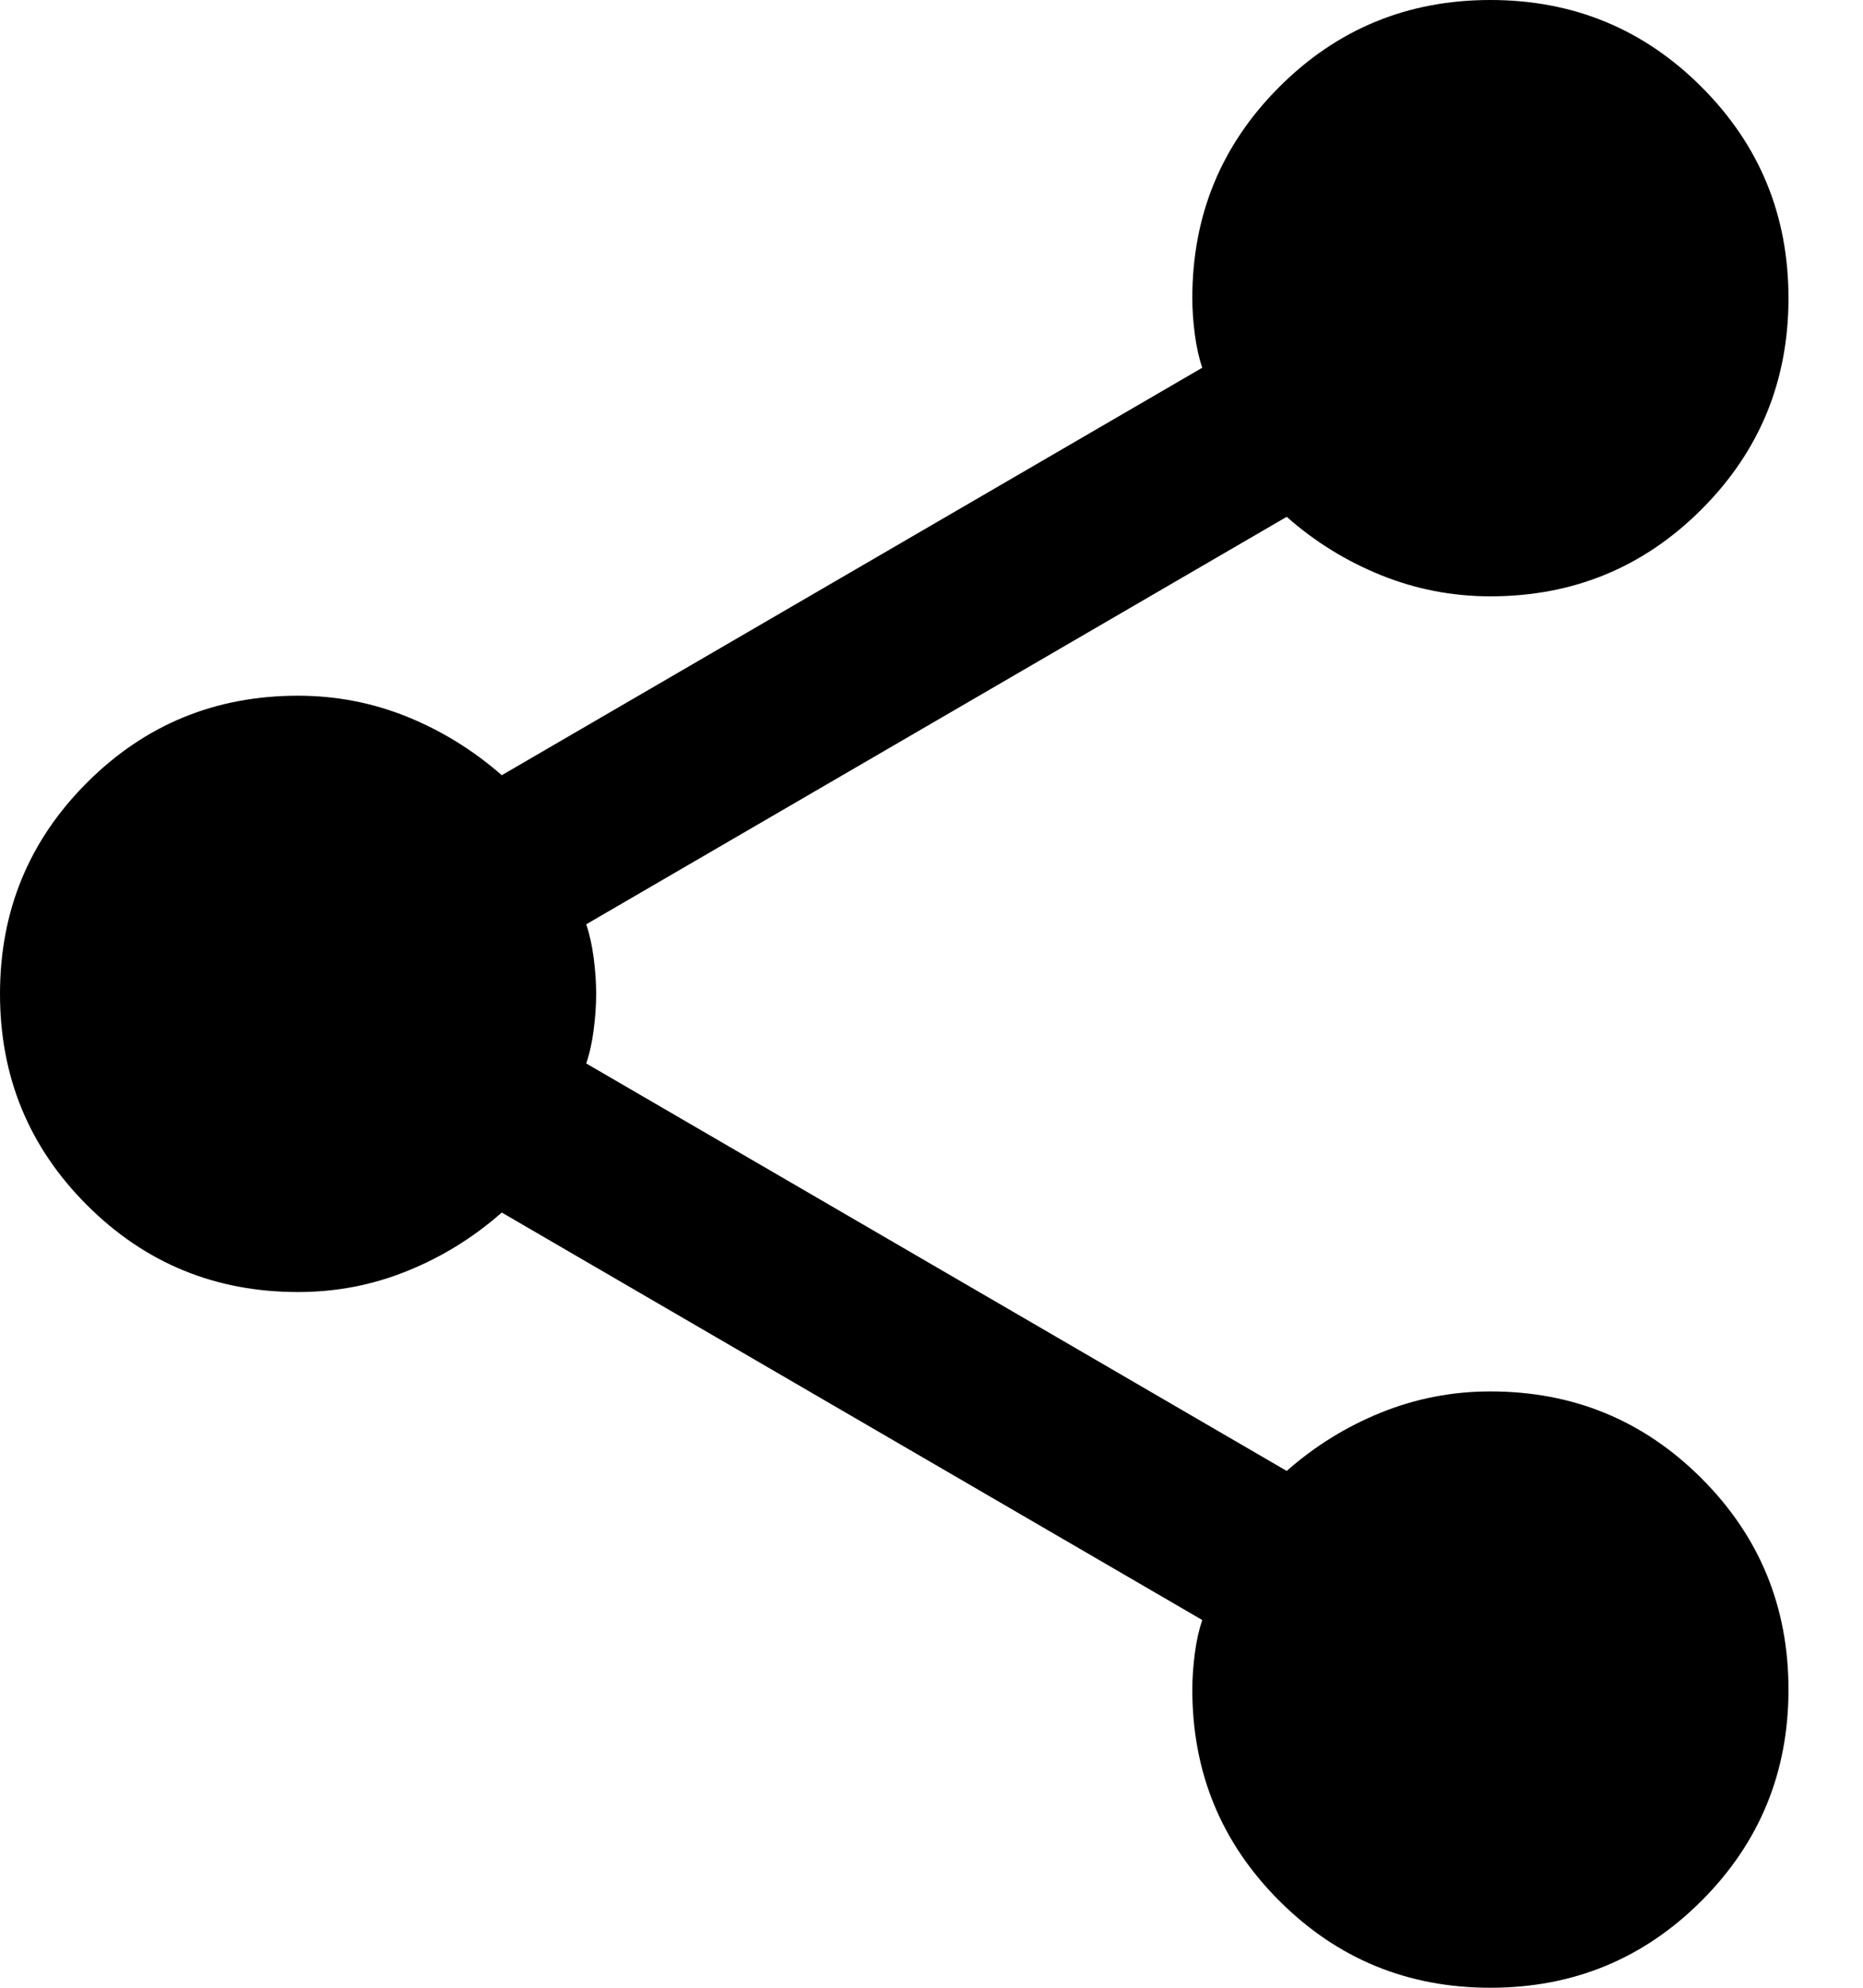 <svg width="15" height="16" viewBox="0 0 15 16" fill="none" xmlns="http://www.w3.org/2000/svg">
<path d="M12 16C11.333 16 10.767 15.767 10.3 15.3C9.833 14.833 9.6 14.267 9.6 13.6C9.6 13.507 9.607 13.41 9.62 13.31C9.633 13.209 9.653 13.12 9.68 13.04L4.04 9.76C3.813 9.96 3.56 10.117 3.28 10.23C3 10.344 2.707 10.4 2.4 10.4C1.733 10.4 1.167 10.167 0.7 9.7C0.233 9.233 0 8.667 0 8C0 7.333 0.233 6.767 0.7 6.3C1.167 5.833 1.733 5.6 2.4 5.6C2.707 5.6 3 5.657 3.28 5.77C3.56 5.884 3.813 6.041 4.04 6.24L9.68 2.96C9.653 2.88 9.633 2.79 9.62 2.69C9.607 2.591 9.6 2.494 9.6 2.4C9.6 1.733 9.833 1.167 10.3 0.7C10.767 0.233 11.333 0 12 0C12.667 0 13.233 0.233 13.7 0.7C14.167 1.167 14.4 1.733 14.4 2.4C14.4 3.067 14.167 3.633 13.7 4.1C13.233 4.567 12.667 4.8 12 4.8C11.693 4.8 11.4 4.743 11.12 4.63C10.84 4.517 10.587 4.361 10.36 4.16L4.72 7.44C4.747 7.52 4.767 7.61 4.78 7.71C4.793 7.811 4.8 7.907 4.8 8C4.8 8.093 4.793 8.19 4.78 8.29C4.767 8.391 4.747 8.481 4.72 8.56L10.36 11.84C10.587 11.64 10.84 11.483 11.12 11.37C11.4 11.257 11.693 11.2 12 11.2C12.667 11.2 13.233 11.433 13.7 11.9C14.167 12.367 14.4 12.933 14.4 13.6C14.4 14.267 14.167 14.833 13.7 15.3C13.233 15.767 12.667 16 12 16Z" fill="black"/>
</svg>
